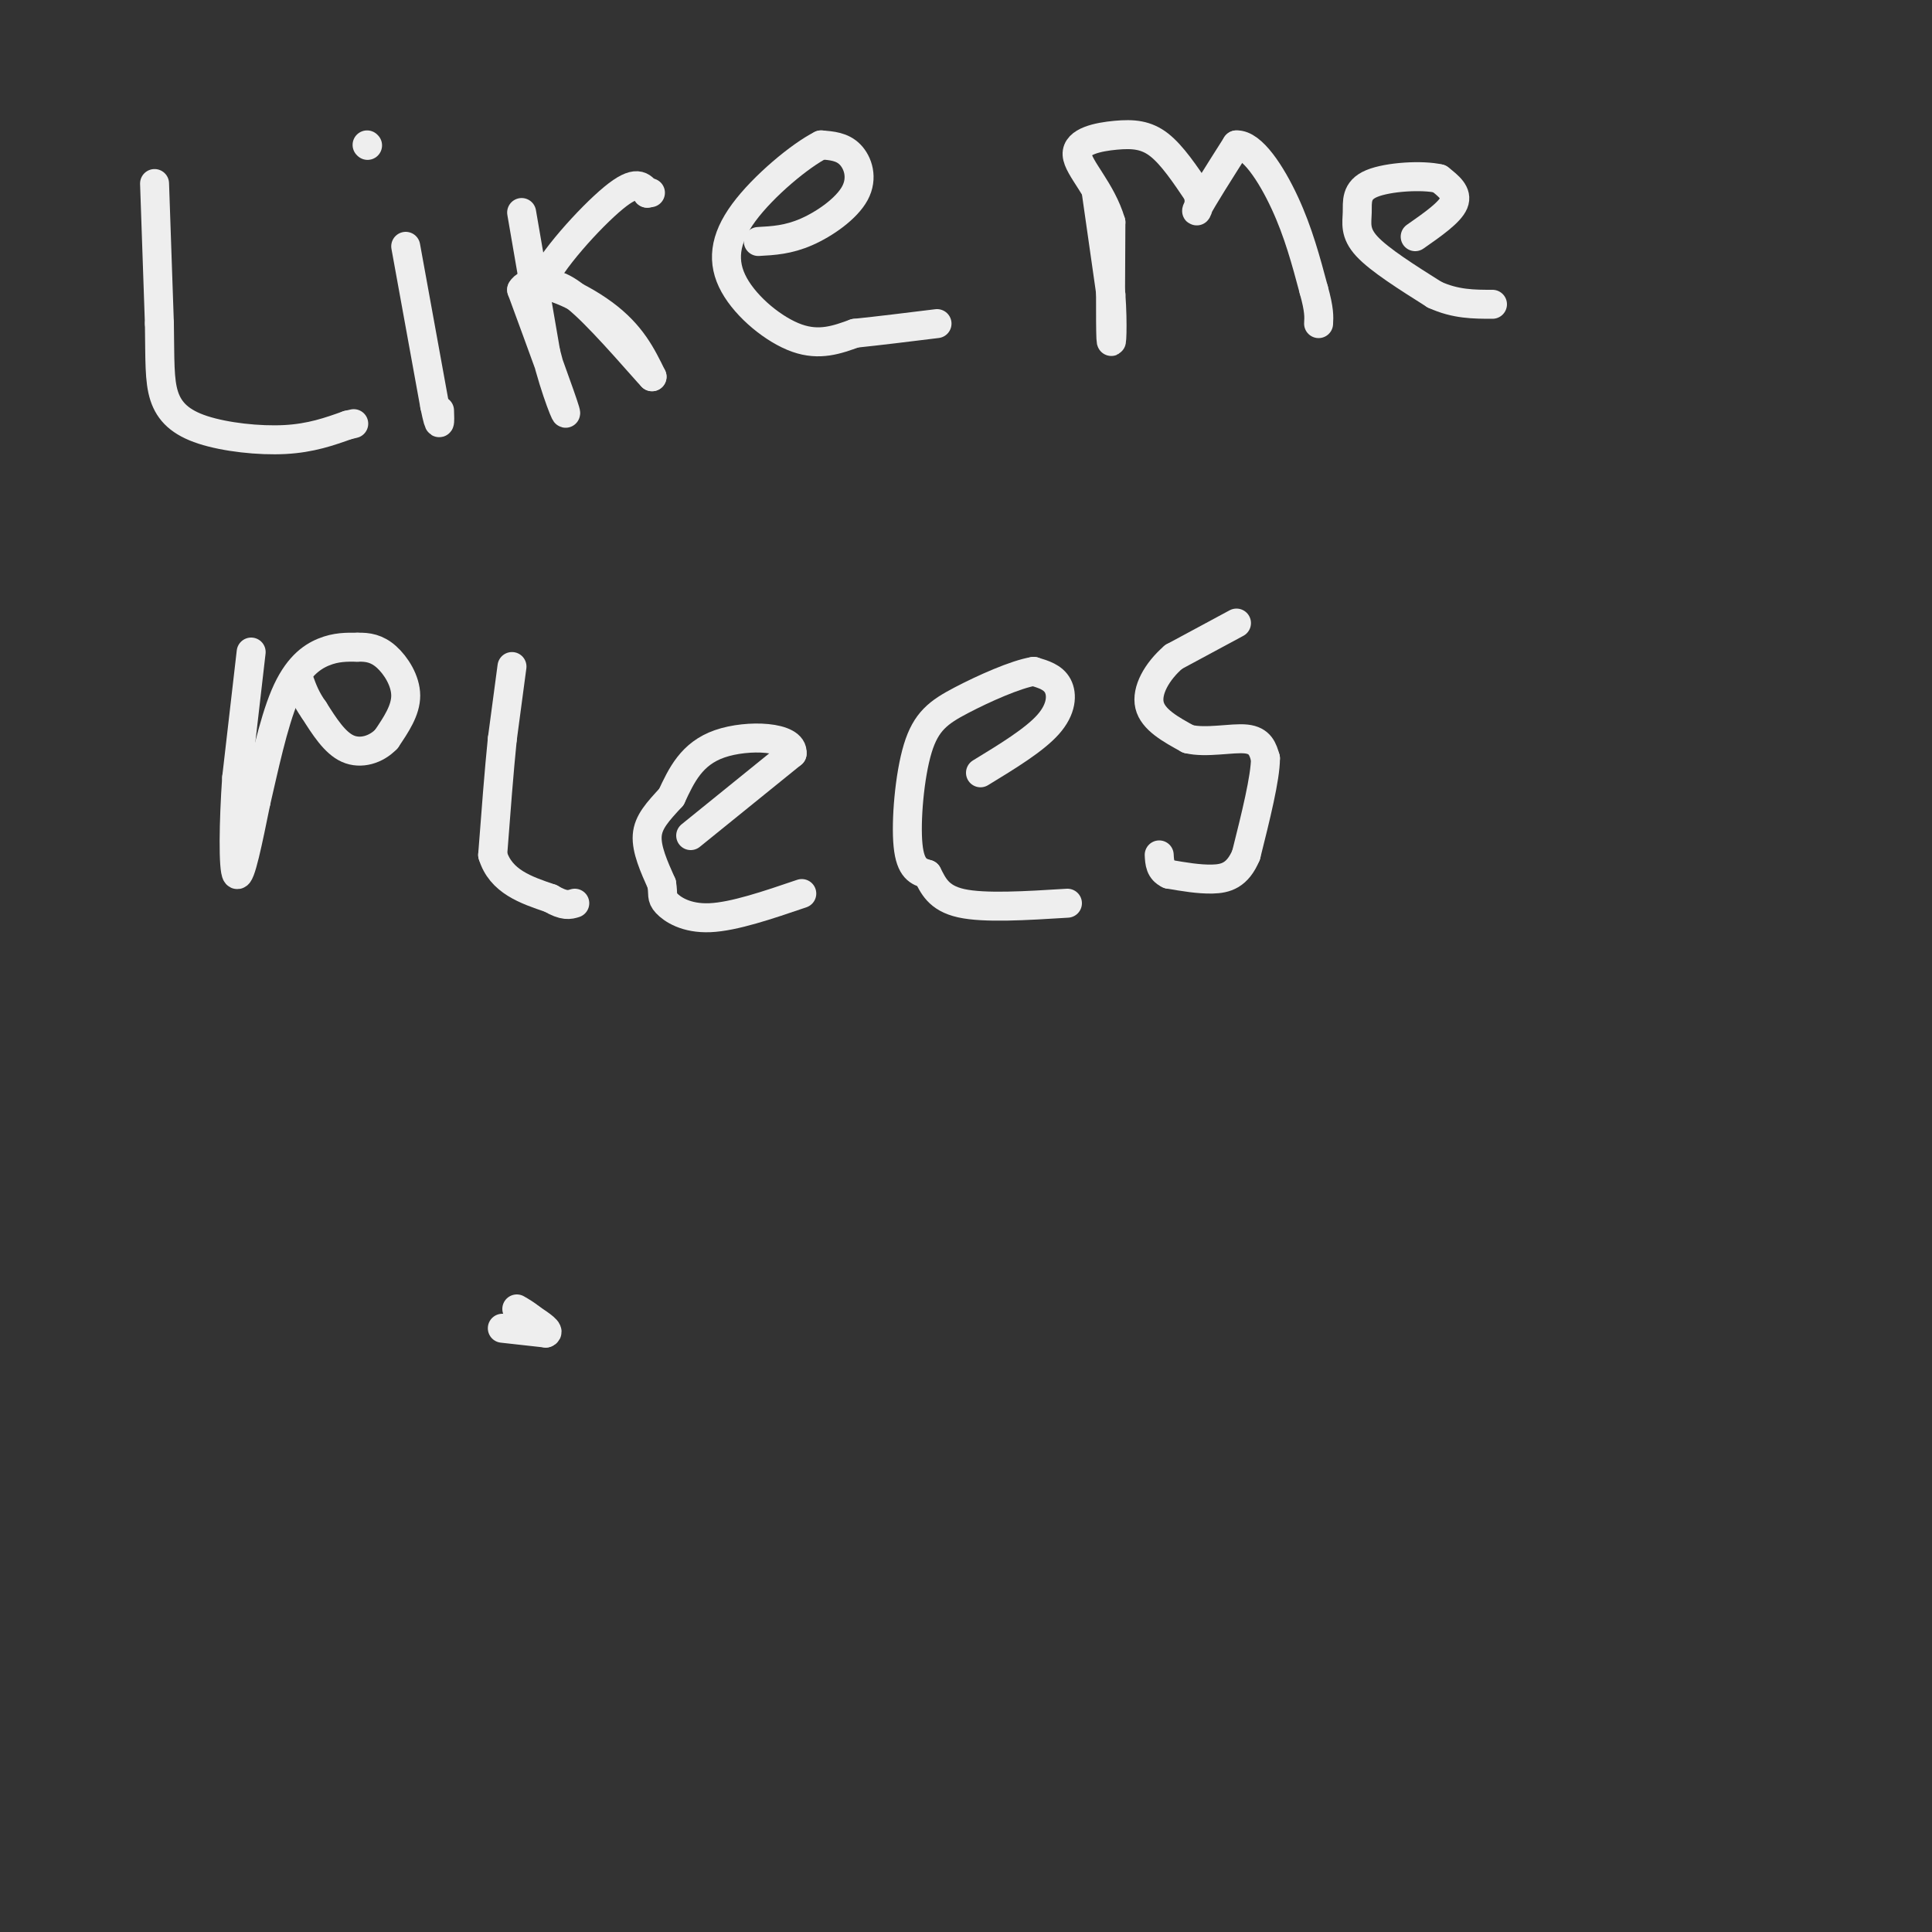 <svg viewBox='0 0 400 400' version='1.1' xmlns='http://www.w3.org/2000/svg' xmlns:xlink='http://www.w3.org/1999/xlink'><rect x="0" y="0" width="400" height="400" fill="#333333" stroke="none"/><g fill='none' stroke='#EEEEEE' stroke-width='6' stroke-linecap='round' stroke-linejoin='round'><path d='M32,38c0.000,0.000 1.000,29.000 1,29'/><path d='M33,67c0.126,7.501 -0.059,11.753 1,15c1.059,3.247 3.362,5.490 8,7c4.638,1.510 11.611,2.289 17,2c5.389,-0.289 9.195,-1.644 13,-3'/><path d='M72,88c2.167,-0.500 1.083,-0.250 0,0'/><path d='M84,51c0.000,0.000 6.000,33.000 6,33'/><path d='M90,84c1.167,5.667 1.083,3.333 1,1'/><path d='M76,30c0.000,0.000 0.100,0.100 0.1,0.1'/><path d='M108,44c0.000,0.000 5.000,29.000 5,29'/><path d='M113,73c2.067,8.289 4.733,14.511 4,12c-0.733,-2.511 -4.867,-13.756 -9,-25'/><path d='M108,60c1.933,-3.356 11.267,0.756 17,5c5.733,4.244 7.867,8.622 10,13'/><path d='M135,78c-1.156,-1.133 -9.044,-10.467 -14,-15c-4.956,-4.533 -6.978,-4.267 -9,-4'/><path d='M112,59c1.622,-4.578 10.178,-14.022 15,-18c4.822,-3.978 5.911,-2.489 7,-1'/><path d='M134,40c1.167,-0.167 0.583,-0.083 0,0'/><path d='M157,50c3.101,-0.167 6.202,-0.333 10,-2c3.798,-1.667 8.292,-4.833 10,-8c1.708,-3.167 0.631,-6.333 -1,-8c-1.631,-1.667 -3.815,-1.833 -6,-2'/><path d='M170,30c-4.262,2.131 -11.915,8.458 -16,14c-4.085,5.542 -4.600,10.300 -2,15c2.600,4.700 8.314,9.343 13,11c4.686,1.657 8.343,0.329 12,-1'/><path d='M177,69c4.833,-0.500 10.917,-1.250 17,-2'/><path d='M227,40c0.000,0.000 3.000,21.000 3,21'/><path d='M230,61c0.467,6.333 0.133,11.667 0,9c-0.133,-2.667 -0.067,-13.333 0,-24'/><path d='M230,46c-1.952,-6.641 -6.833,-11.244 -7,-14c-0.167,-2.756 4.378,-3.665 8,-4c3.622,-0.335 6.321,-0.096 9,2c2.679,2.096 5.340,6.048 8,10'/><path d='M248,40c0.889,2.800 -0.889,4.800 0,3c0.889,-1.800 4.444,-7.400 8,-13'/><path d='M256,30c3.200,-0.156 7.200,5.956 10,12c2.800,6.044 4.400,12.022 6,18'/><path d='M272,60c1.167,4.167 1.083,5.583 1,7'/><path d='M293,49c3.583,-2.500 7.167,-5.000 8,-7c0.833,-2.000 -1.083,-3.500 -3,-5'/><path d='M298,37c-3.466,-0.831 -10.630,-0.408 -14,1c-3.370,1.408 -2.946,3.802 -3,6c-0.054,2.198 -0.587,4.199 2,7c2.587,2.801 8.293,6.400 14,10'/><path d='M297,61c4.333,2.000 8.167,2.000 12,2'/><path d='M52,135c0.000,0.000 -3.000,26.000 -3,26'/><path d='M49,161c-0.644,9.156 -0.756,19.044 0,20c0.756,0.956 2.378,-7.022 4,-15'/><path d='M53,166c1.583,-6.774 3.542,-16.208 6,-22c2.458,-5.792 5.417,-7.940 8,-9c2.583,-1.060 4.792,-1.030 7,-1'/><path d='M74,134c2.155,-0.071 4.042,0.250 6,2c1.958,1.750 3.988,4.929 4,8c0.012,3.071 -1.994,6.036 -4,9'/><path d='M80,153c-2.089,2.200 -5.311,3.200 -8,2c-2.689,-1.200 -4.844,-4.600 -7,-8'/><path d='M65,147c-1.667,-2.333 -2.333,-4.167 -3,-6'/><path d='M106,138c0.000,0.000 -2.000,15.000 -2,15'/><path d='M104,153c-0.667,6.500 -1.333,15.250 -2,24'/><path d='M102,177c1.667,5.500 6.833,7.250 12,9'/><path d='M114,186c2.833,1.667 3.917,1.333 5,1'/><path d='M143,173c0.000,0.000 21.000,-17.000 21,-17'/><path d='M164,156c0.378,-3.578 -9.178,-4.022 -15,-2c-5.822,2.022 -7.911,6.511 -10,11'/><path d='M139,165c-2.800,3.044 -4.800,5.156 -5,8c-0.200,2.844 1.400,6.422 3,10'/><path d='M137,183c0.381,2.214 -0.167,2.750 1,4c1.167,1.250 4.048,3.214 9,3c4.952,-0.214 11.976,-2.607 19,-5'/><path d='M203,160c5.578,-3.400 11.156,-6.800 14,-10c2.844,-3.200 2.956,-6.200 2,-8c-0.956,-1.800 -2.978,-2.400 -5,-3'/><path d='M214,139c-3.670,0.589 -10.344,3.560 -15,6c-4.656,2.440 -7.292,4.349 -9,10c-1.708,5.651 -2.488,15.043 -2,20c0.488,4.957 2.244,5.478 4,6'/><path d='M192,181c1.200,2.267 2.200,4.933 7,6c4.800,1.067 13.400,0.533 22,0'/><path d='M256,129c0.000,0.000 -13.000,7.000 -13,7'/><path d='M243,136c-3.489,3.000 -5.711,7.000 -5,10c0.711,3.000 4.356,5.000 8,7'/><path d='M246,153c3.733,0.911 9.067,-0.311 12,0c2.933,0.311 3.467,2.156 4,4'/><path d='M262,157c0.000,4.000 -2.000,12.000 -4,20'/><path d='M258,177c-1.778,4.267 -4.222,4.933 -7,5c-2.778,0.067 -5.889,-0.467 -9,-1'/><path d='M242,181c-1.833,-0.833 -1.917,-2.417 -2,-4'/><path d='M104,275c0.000,0.000 9.000,1.000 9,1'/><path d='M113,276c1.000,-0.333 -1.000,-1.667 -3,-3'/><path d='M110,273c-1.000,-0.833 -2.000,-1.417 -3,-2'/></g>
</svg>